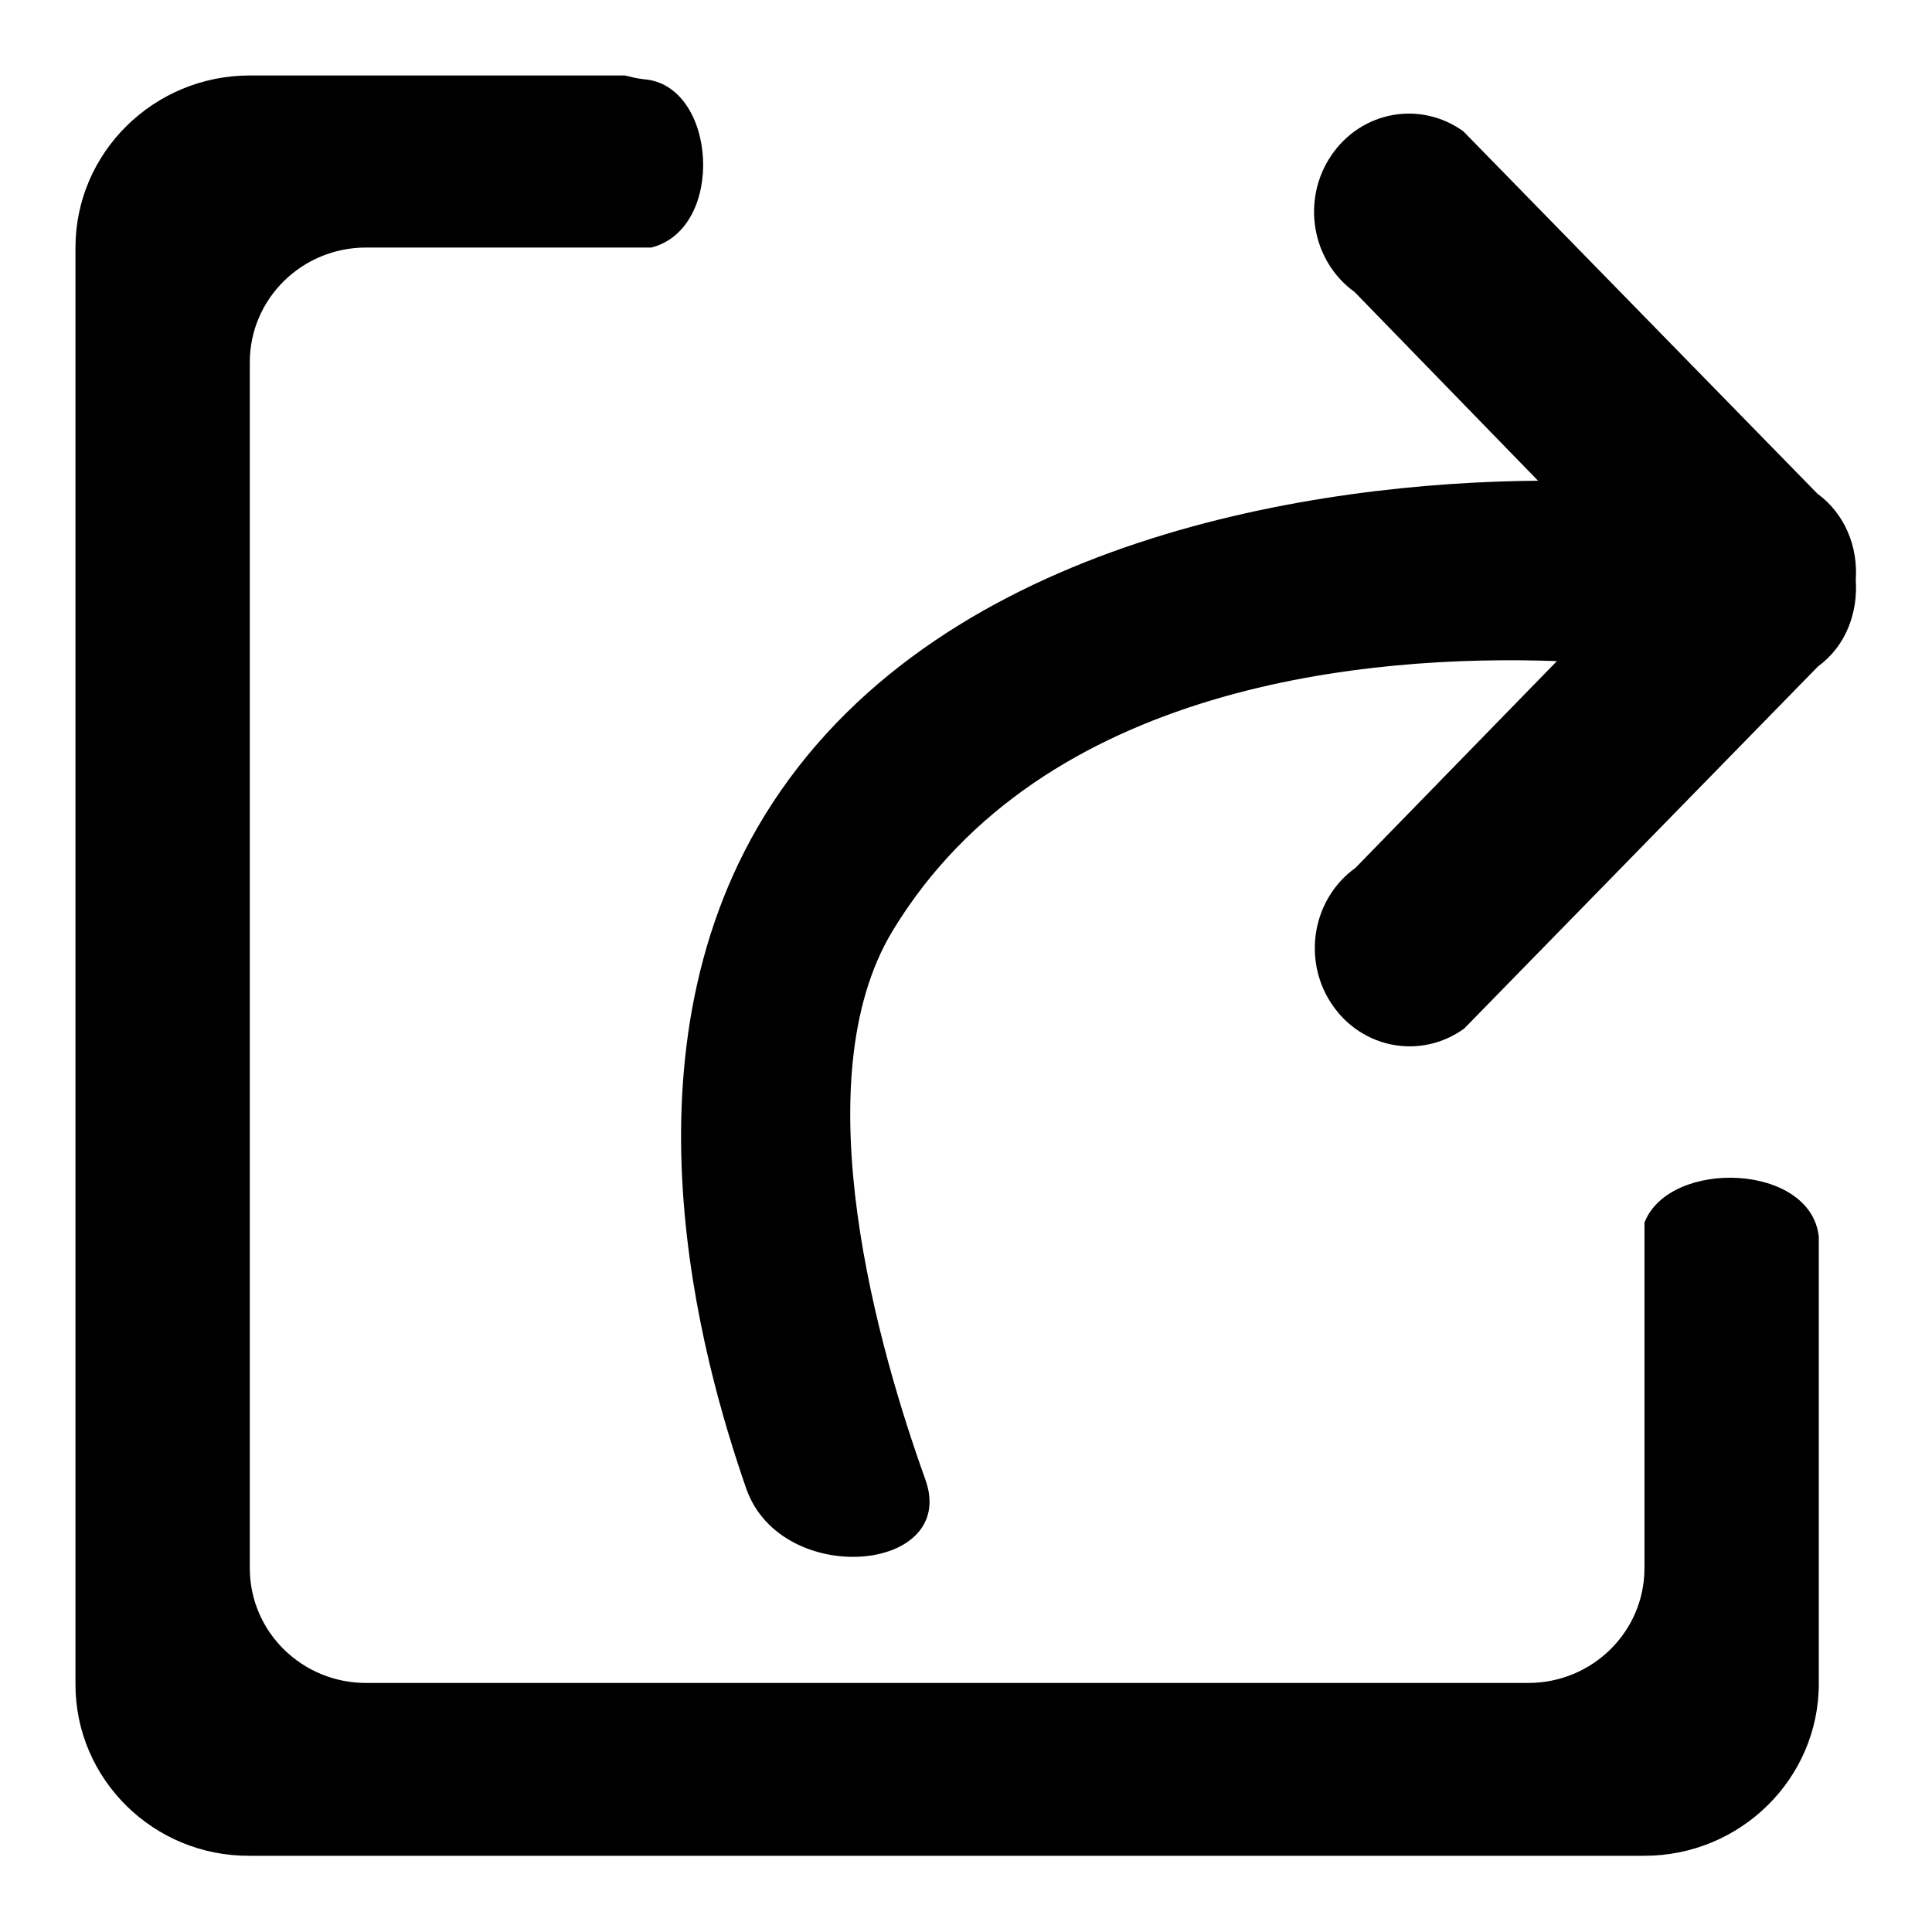 <?xml version="1.0" encoding="utf-8"?>
<!-- Svg Vector Icons : http://www.onlinewebfonts.com/icon -->
<!DOCTYPE svg PUBLIC "-//W3C//DTD SVG 1.1//EN" "http://www.w3.org/Graphics/SVG/1.1/DTD/svg11.dtd">
<svg version="1.1" xmlns="http://www.w3.org/2000/svg" xmlns:xlink="http://www.w3.org/1999/xlink" x="0px" y="0px" viewBox="0 0 256 256" enable-background="new 0 0 256 256" xml:space="preserve">
<g><g><path fill="#000000" d="M240.9,88.3L194,136.3c-5.7,4.1-13.5,2.7-17.5-3.2c-4-5.9-2.6-14,3.1-18.1l26.7-27.4c-24.8-0.9-68.1,2.9-88,35.7c-12.2,20.1-1.7,56,4.3,72.7c4.5,12.4-19,14.5-23.7,1.3c-5.9-17-17.7-58.4,3.4-90.8c23-35.3,72.5-42.6,101.5-42.8l-24.3-25c-5.7-4.1-7.1-12.2-3.1-18.1c4-5.9,11.8-7.3,17.5-3.2l46.9,48c3.7,2.7,5.4,7.1,5.1,11.4C246.2,81.2,244.6,85.6,240.9,88.3L240.9,88.3L240.9,88.3z M86.3,32.8H48.5c-8.5,0-15.4,6.8-15.4,15.2v159.8c0,8.4,6.9,15.2,15.4,15.2h154c8.5,0,15.4-6.8,15.4-15.2V162c3.3-8.5,22.1-7.9,23.1,1.9l0,0v59.2c0,12.6-10.4,22.8-23.1,22.8H33.1C20.4,246,10,235.8,10,223.2V32.8C10,20.2,20.4,10,33.1,10h38.5h7.7h3.5c0.8,0.2,1.6,0.4,2.5,0.5C95,11.2,96.2,30.3,86.3,32.8L86.3,32.8L86.3,32.8z"/></g></g>
</svg>